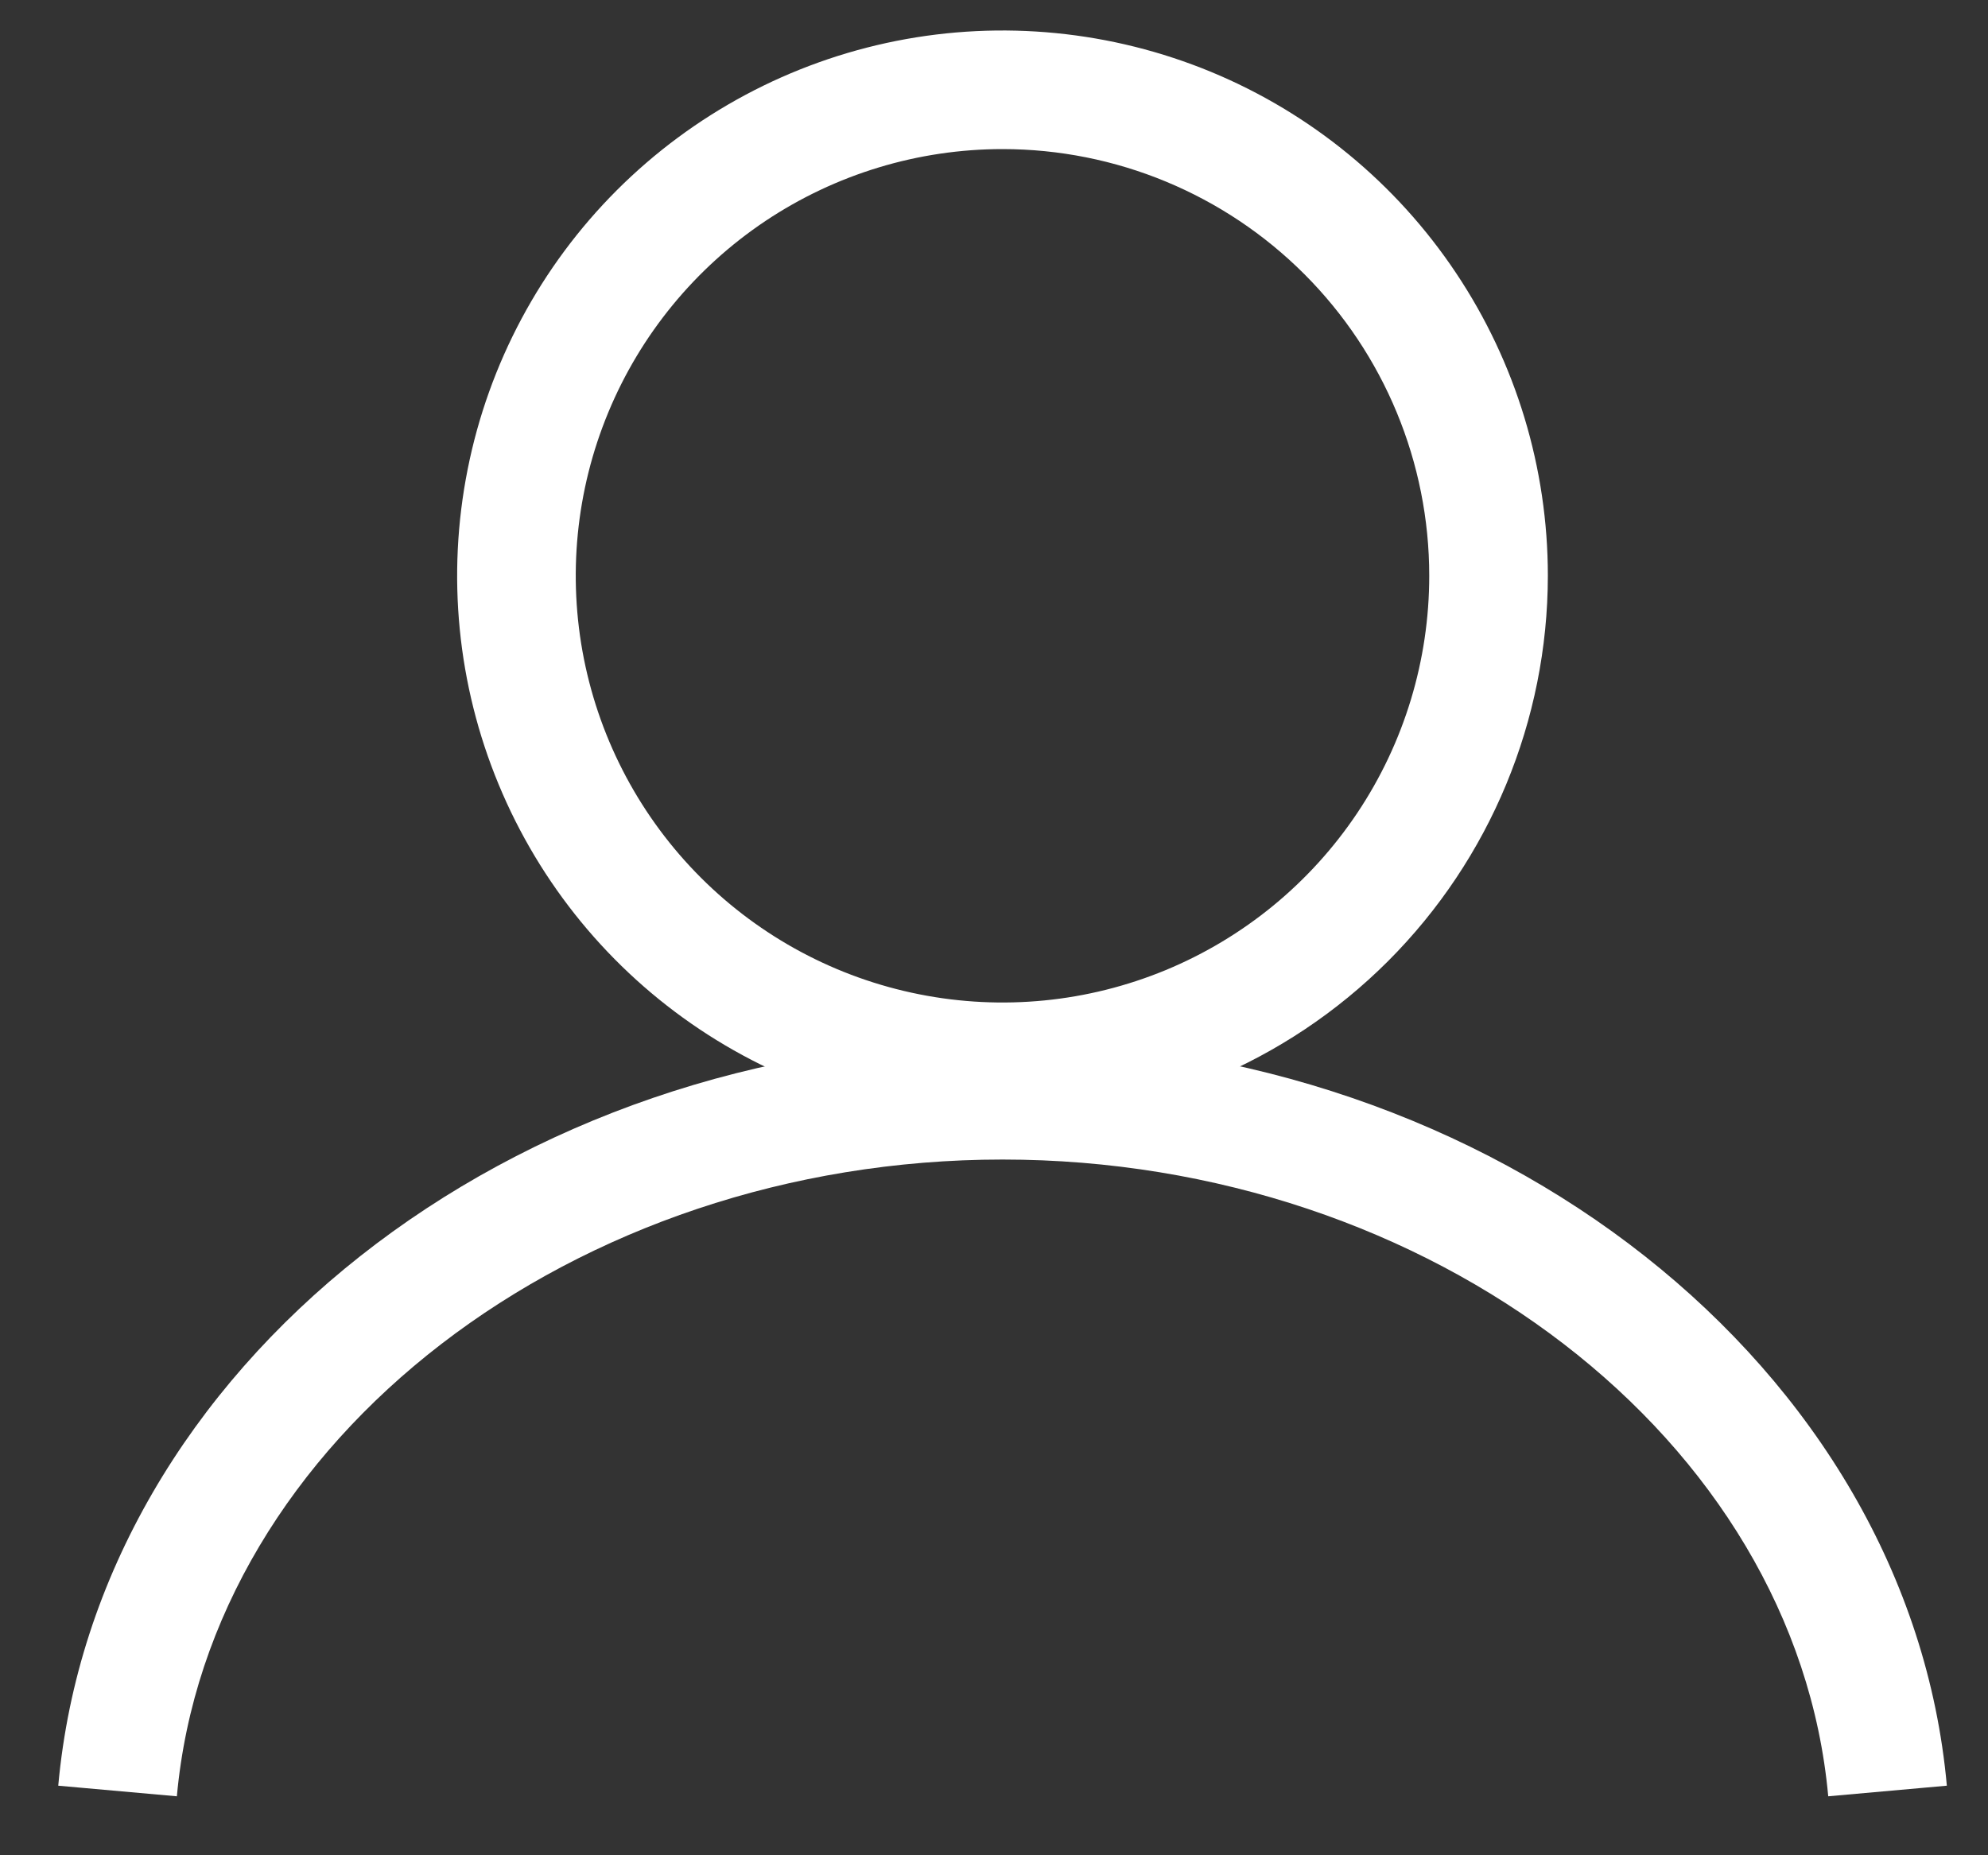 <svg width="30" height="28" viewBox="0 0 30 28" fill="none" xmlns="http://www.w3.org/2000/svg">
<rect x="0" y="0" width="30" height="28" fill="#333333" stroke="none"/>
<path d="M15.129 16.92C13.501 16.92 11.909 16.437 10.556 15.533C9.203 14.629 8.148 13.343 7.525 11.839C6.902 10.336 6.739 8.681 7.057 7.084C7.374 5.488 8.158 4.021 9.309 2.87C10.46 1.72 11.926 0.936 13.523 0.618C15.119 0.301 16.774 0.464 18.278 1.086C19.782 1.709 21.067 2.764 21.971 4.118C22.876 5.471 23.358 7.062 23.358 8.69C23.356 10.872 22.488 12.964 20.945 14.507C19.402 16.049 17.31 16.917 15.129 16.92ZM15.129 2.25C13.855 2.25 12.61 2.628 11.551 3.335C10.492 4.043 9.666 5.049 9.179 6.225C8.691 7.402 8.564 8.697 8.812 9.946C9.061 11.196 9.674 12.343 10.575 13.244C11.475 14.144 12.623 14.758 13.872 15.006C15.121 15.255 16.416 15.127 17.593 14.64C18.77 14.152 19.775 13.327 20.483 12.268C21.191 11.209 21.568 9.964 21.568 8.69C21.568 6.982 20.89 5.344 19.682 4.136C18.474 2.928 16.837 2.25 15.129 2.25Z" fill="white"/>
<path d="M2.669 27.11L0.879 26.95C1.449 20.64 7.709 15.7 15.129 15.7C22.549 15.7 28.809 20.64 29.379 26.95L27.589 27.11C27.099 21.72 21.589 17.5 15.129 17.5C8.669 17.5 3.159 21.72 2.669 27.11Z" fill="white"/>
</svg>

